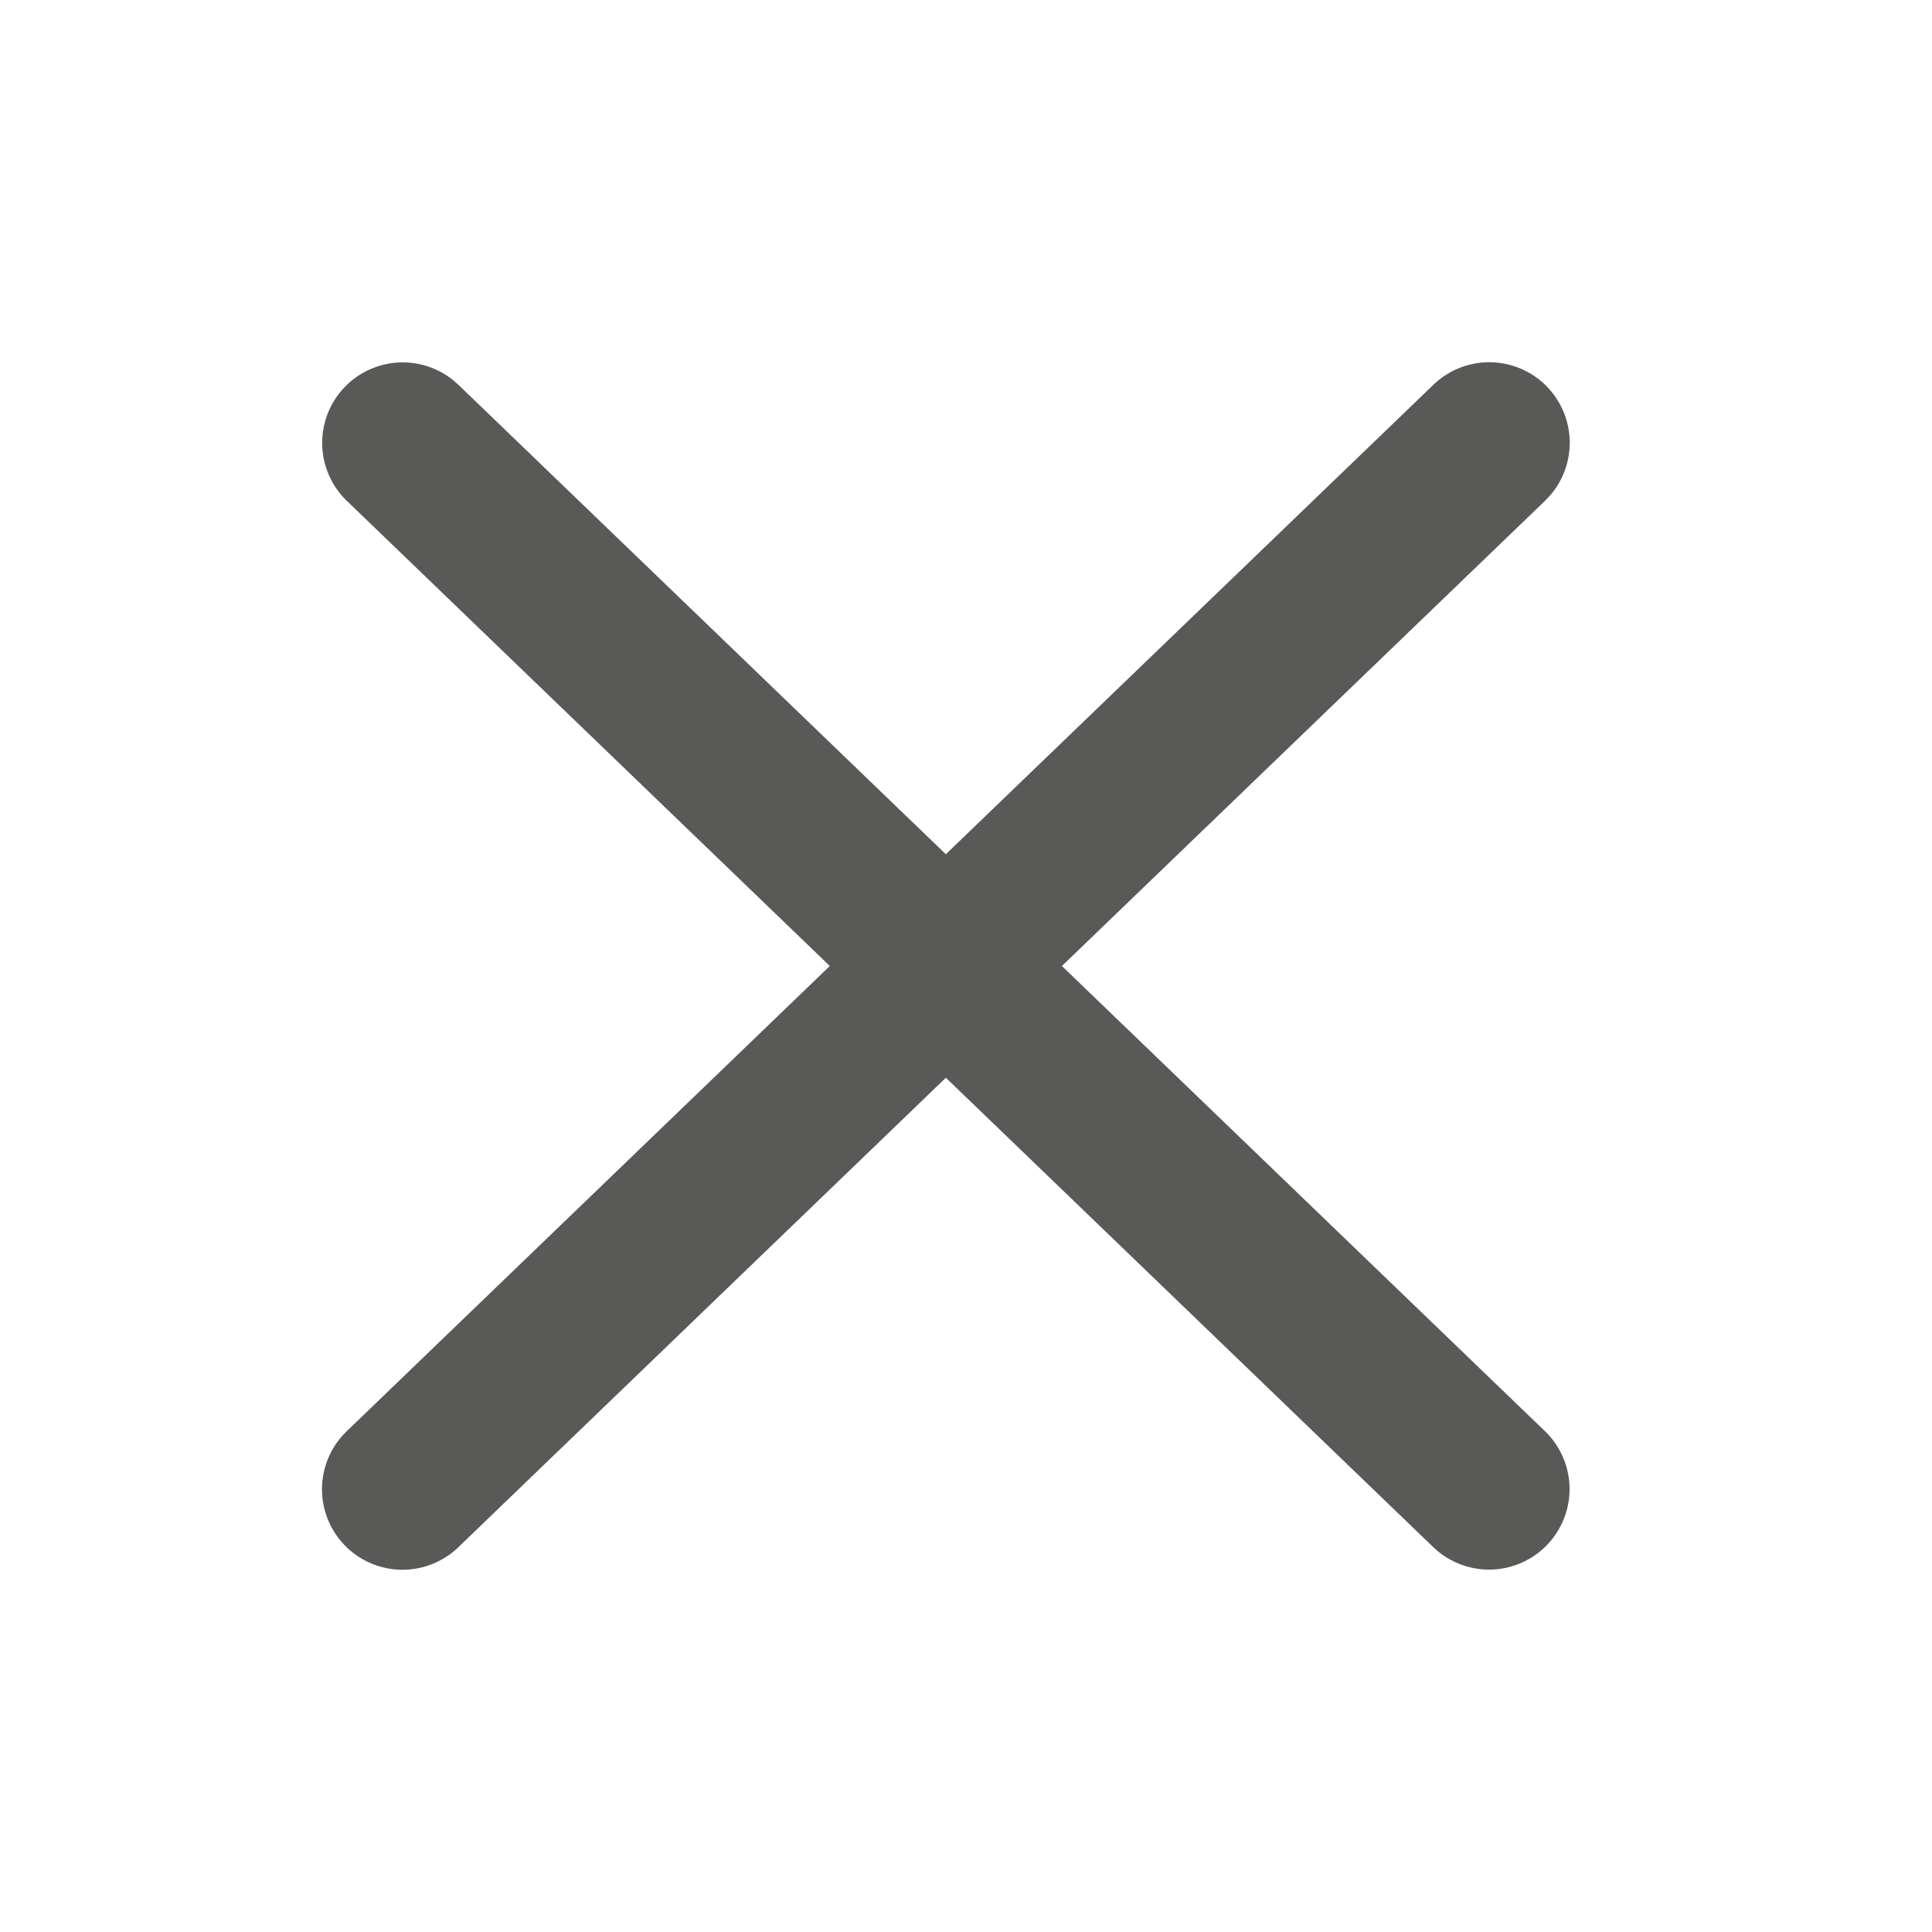 <?xml version="1.0" standalone="no"?><!DOCTYPE svg PUBLIC "-//W3C//DTD SVG 1.1//EN" "http://www.w3.org/Graphics/SVG/1.1/DTD/svg11.dtd"><svg t="1666164366890" class="icon" viewBox="0 0 1024 1024" version="1.1" xmlns="http://www.w3.org/2000/svg" p-id="2538" xmlns:xlink="http://www.w3.org/1999/xlink" width="200" height="200"><path d="M820.053 205.077a42.667 42.667 0 0 1 1.408 57.664l-2.539 2.667L562.837 512l256.085 246.613a42.667 42.667 0 0 1-56.427 63.893l-2.773-2.432L501.333 571.221 242.923 820.075a42.667 42.667 0 0 1-61.717-58.816l2.539-2.667L439.808 512 183.744 265.387a42.667 42.667 0 0 1 56.427-63.893l2.773 2.432 258.368 248.832L759.744 203.925a42.667 42.667 0 0 1 60.331 1.152z" p-id="2539" fill="#595a58"></path></svg>